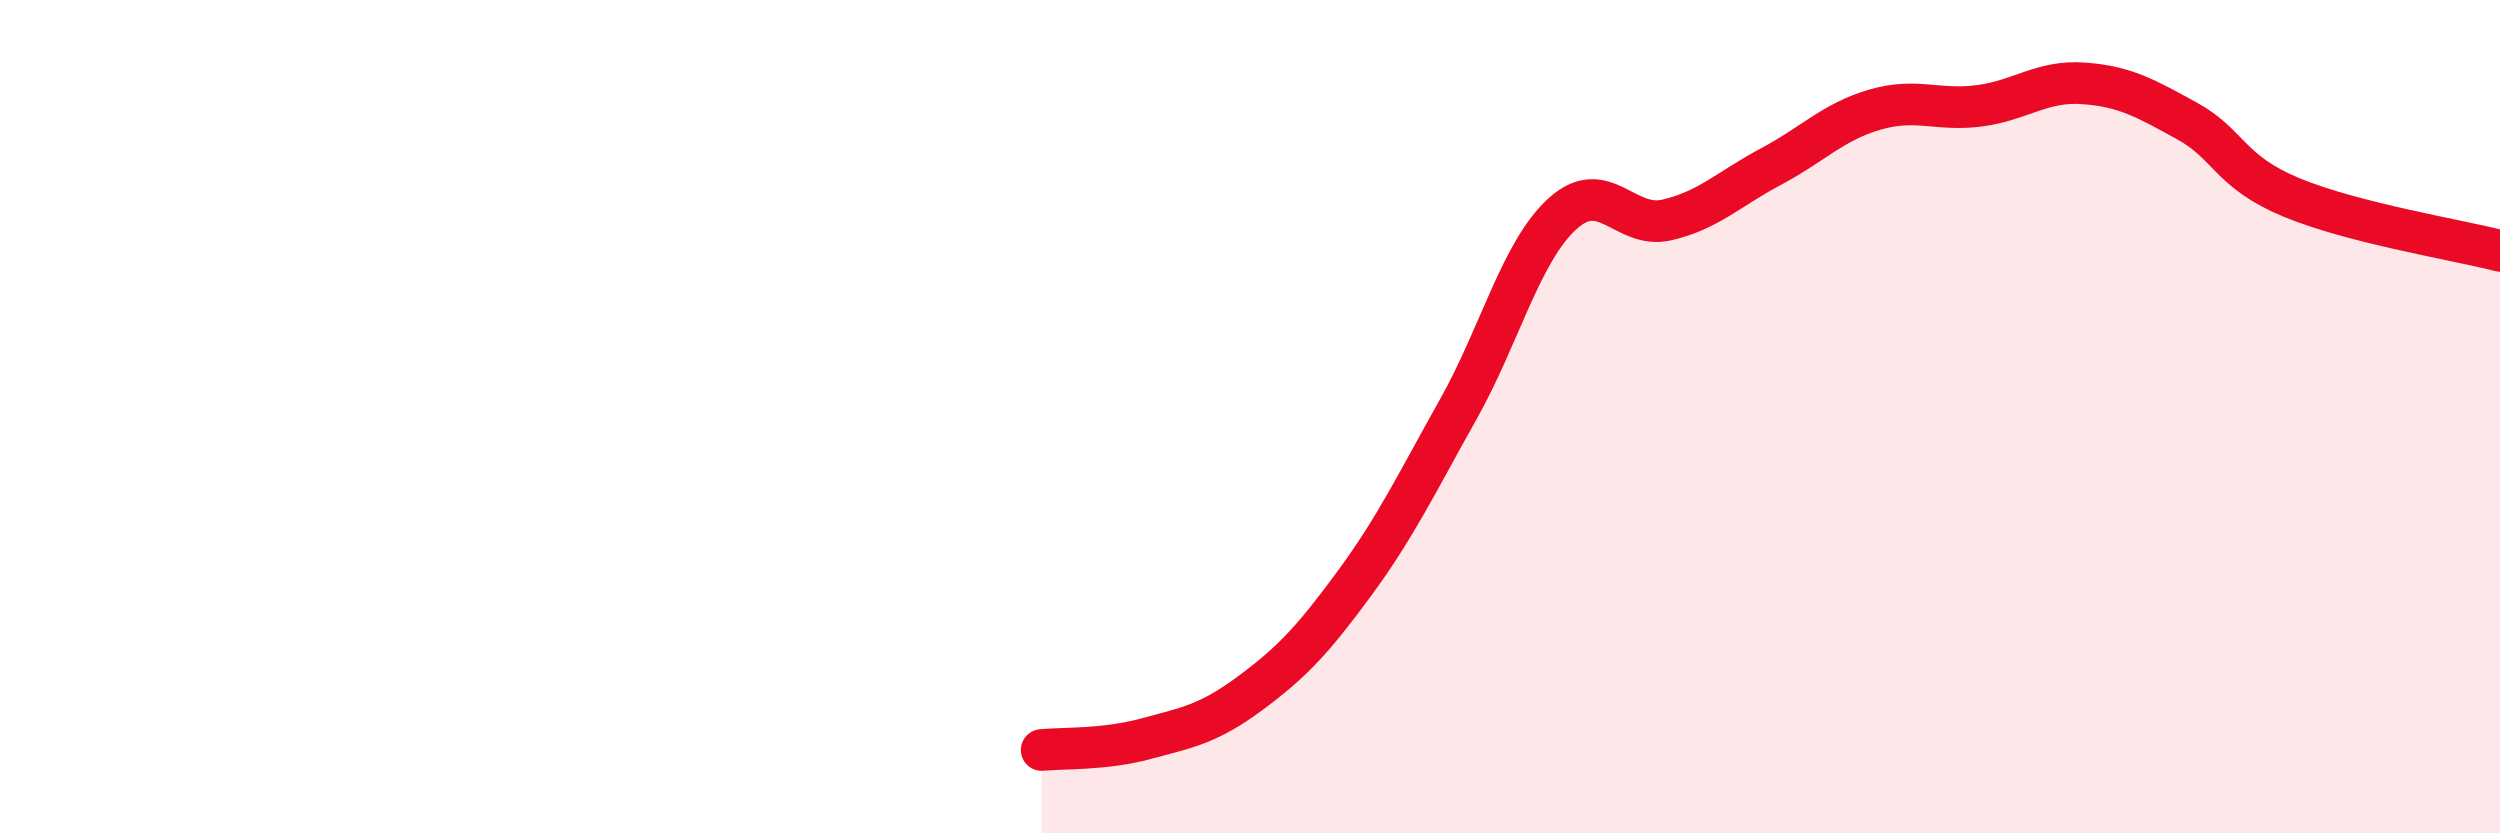
    <svg width="60" height="20" viewBox="0 0 60 20" xmlns="http://www.w3.org/2000/svg">
      <path
        d="M 25,18 C 25.5,17.95 26.5,18 27.5,17.73 C 28.5,17.46 29,17.38 30,16.64 C 31,15.9 31.5,15.37 32.5,14.01 C 33.5,12.65 34,11.6 35,9.82 C 36,8.04 36.5,6.04 37.5,5.13 C 38.5,4.22 39,5.51 40,5.28 C 41,5.05 41.5,4.53 42.5,4 C 43.5,3.47 44,2.92 45,2.63 C 46,2.34 46.5,2.67 47.5,2.54 C 48.5,2.41 49,1.93 50,2 C 51,2.07 51.5,2.36 52.5,2.91 C 53.5,3.46 53.5,4.12 55,4.74 C 56.5,5.36 59,5.76 60,6.02L60 20L25 20Z"
        fill="#EB0A25"
        opacity="0.1"
        stroke-linecap="round"
        stroke-linejoin="round"
      />
      <path
        d="M 25,18 C 25.5,17.95 26.5,18 27.5,17.73 C 28.5,17.46 29,17.38 30,16.64 C 31,15.9 31.5,15.37 32.5,14.01 C 33.5,12.65 34,11.6 35,9.82 C 36,8.04 36.5,6.04 37.5,5.13 C 38.5,4.22 39,5.51 40,5.28 C 41,5.05 41.5,4.53 42.5,4 C 43.5,3.47 44,2.92 45,2.63 C 46,2.34 46.5,2.67 47.5,2.54 C 48.5,2.41 49,1.93 50,2 C 51,2.07 51.5,2.36 52.5,2.91 C 53.5,3.46 53.5,4.12 55,4.74 C 56.5,5.36 59,5.76 60,6.02"
        stroke="#EB0A25"
        stroke-width="1"
        fill="none"
        stroke-linecap="round"
        stroke-linejoin="round"
      />
    </svg>
  
